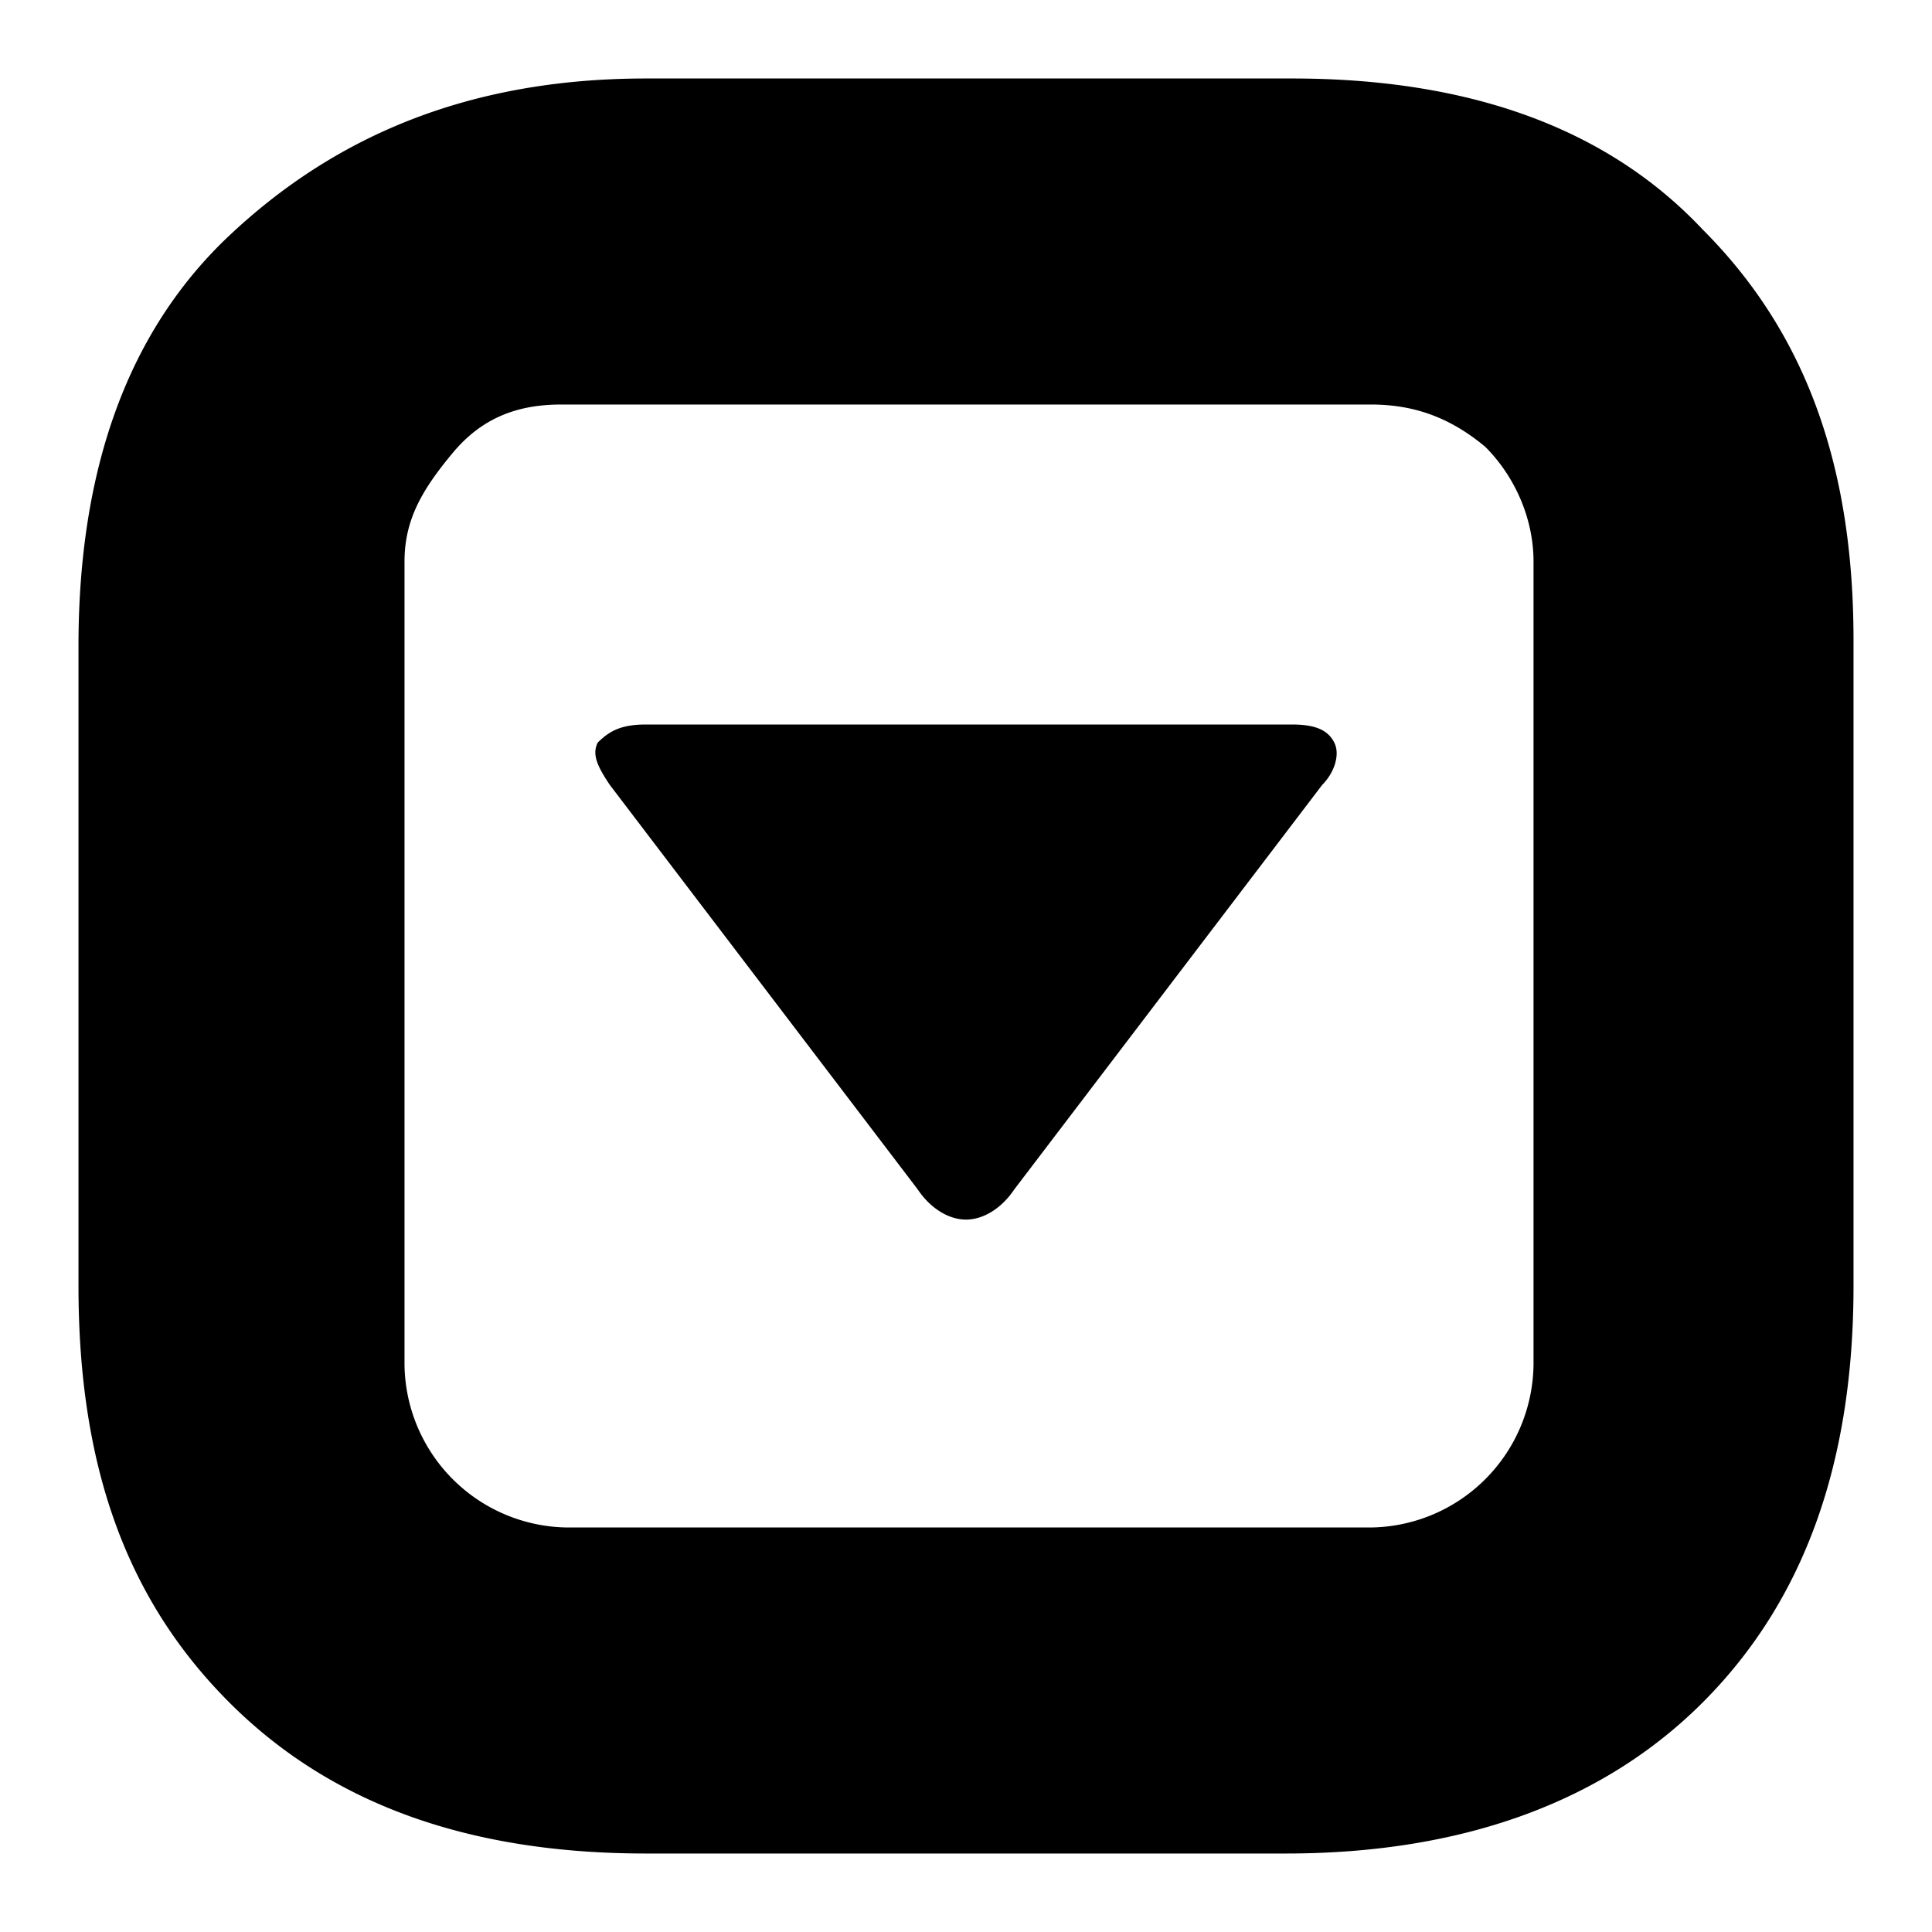 <svg xmlns="http://www.w3.org/2000/svg" width="32" height="32" fill="currentColor" viewBox="0 0 32 32"><path d="M10.7 1.3h10.7c2.9 0 5.2.8 6.8 2.5 1.7 1.7 2.5 3.9 2.5 6.8v10.7c0 2.9-.8 5.2-2.5 6.9-1.6 1.6-3.9 2.5-6.9 2.5H10.7c-2.9 0-5.2-.8-6.9-2.5s-2.5-3.9-2.5-6.9V10.7c0-2.9.8-5.2 2.5-6.8s3.9-2.6 6.9-2.6m12 5.4H9.3c-.7 0-1.3.2-1.8.8s-.8 1.1-.8 1.8v13.3a2.73 2.73 0 0 0 2.7 2.7h13.3a2.73 2.73 0 0 0 2.7-2.7V9.3c0-.7-.3-1.4-.8-1.9-.6-.5-1.2-.7-1.9-.7m-12 5.3h10.7c.4 0 .6.1.7.3s0 .5-.2.7l-5.1 6.7c-.2.3-.5.5-.8.5s-.6-.2-.8-.5L10.1 13c-.2-.3-.3-.5-.2-.7.2-.2.4-.3.8-.3"/></svg>